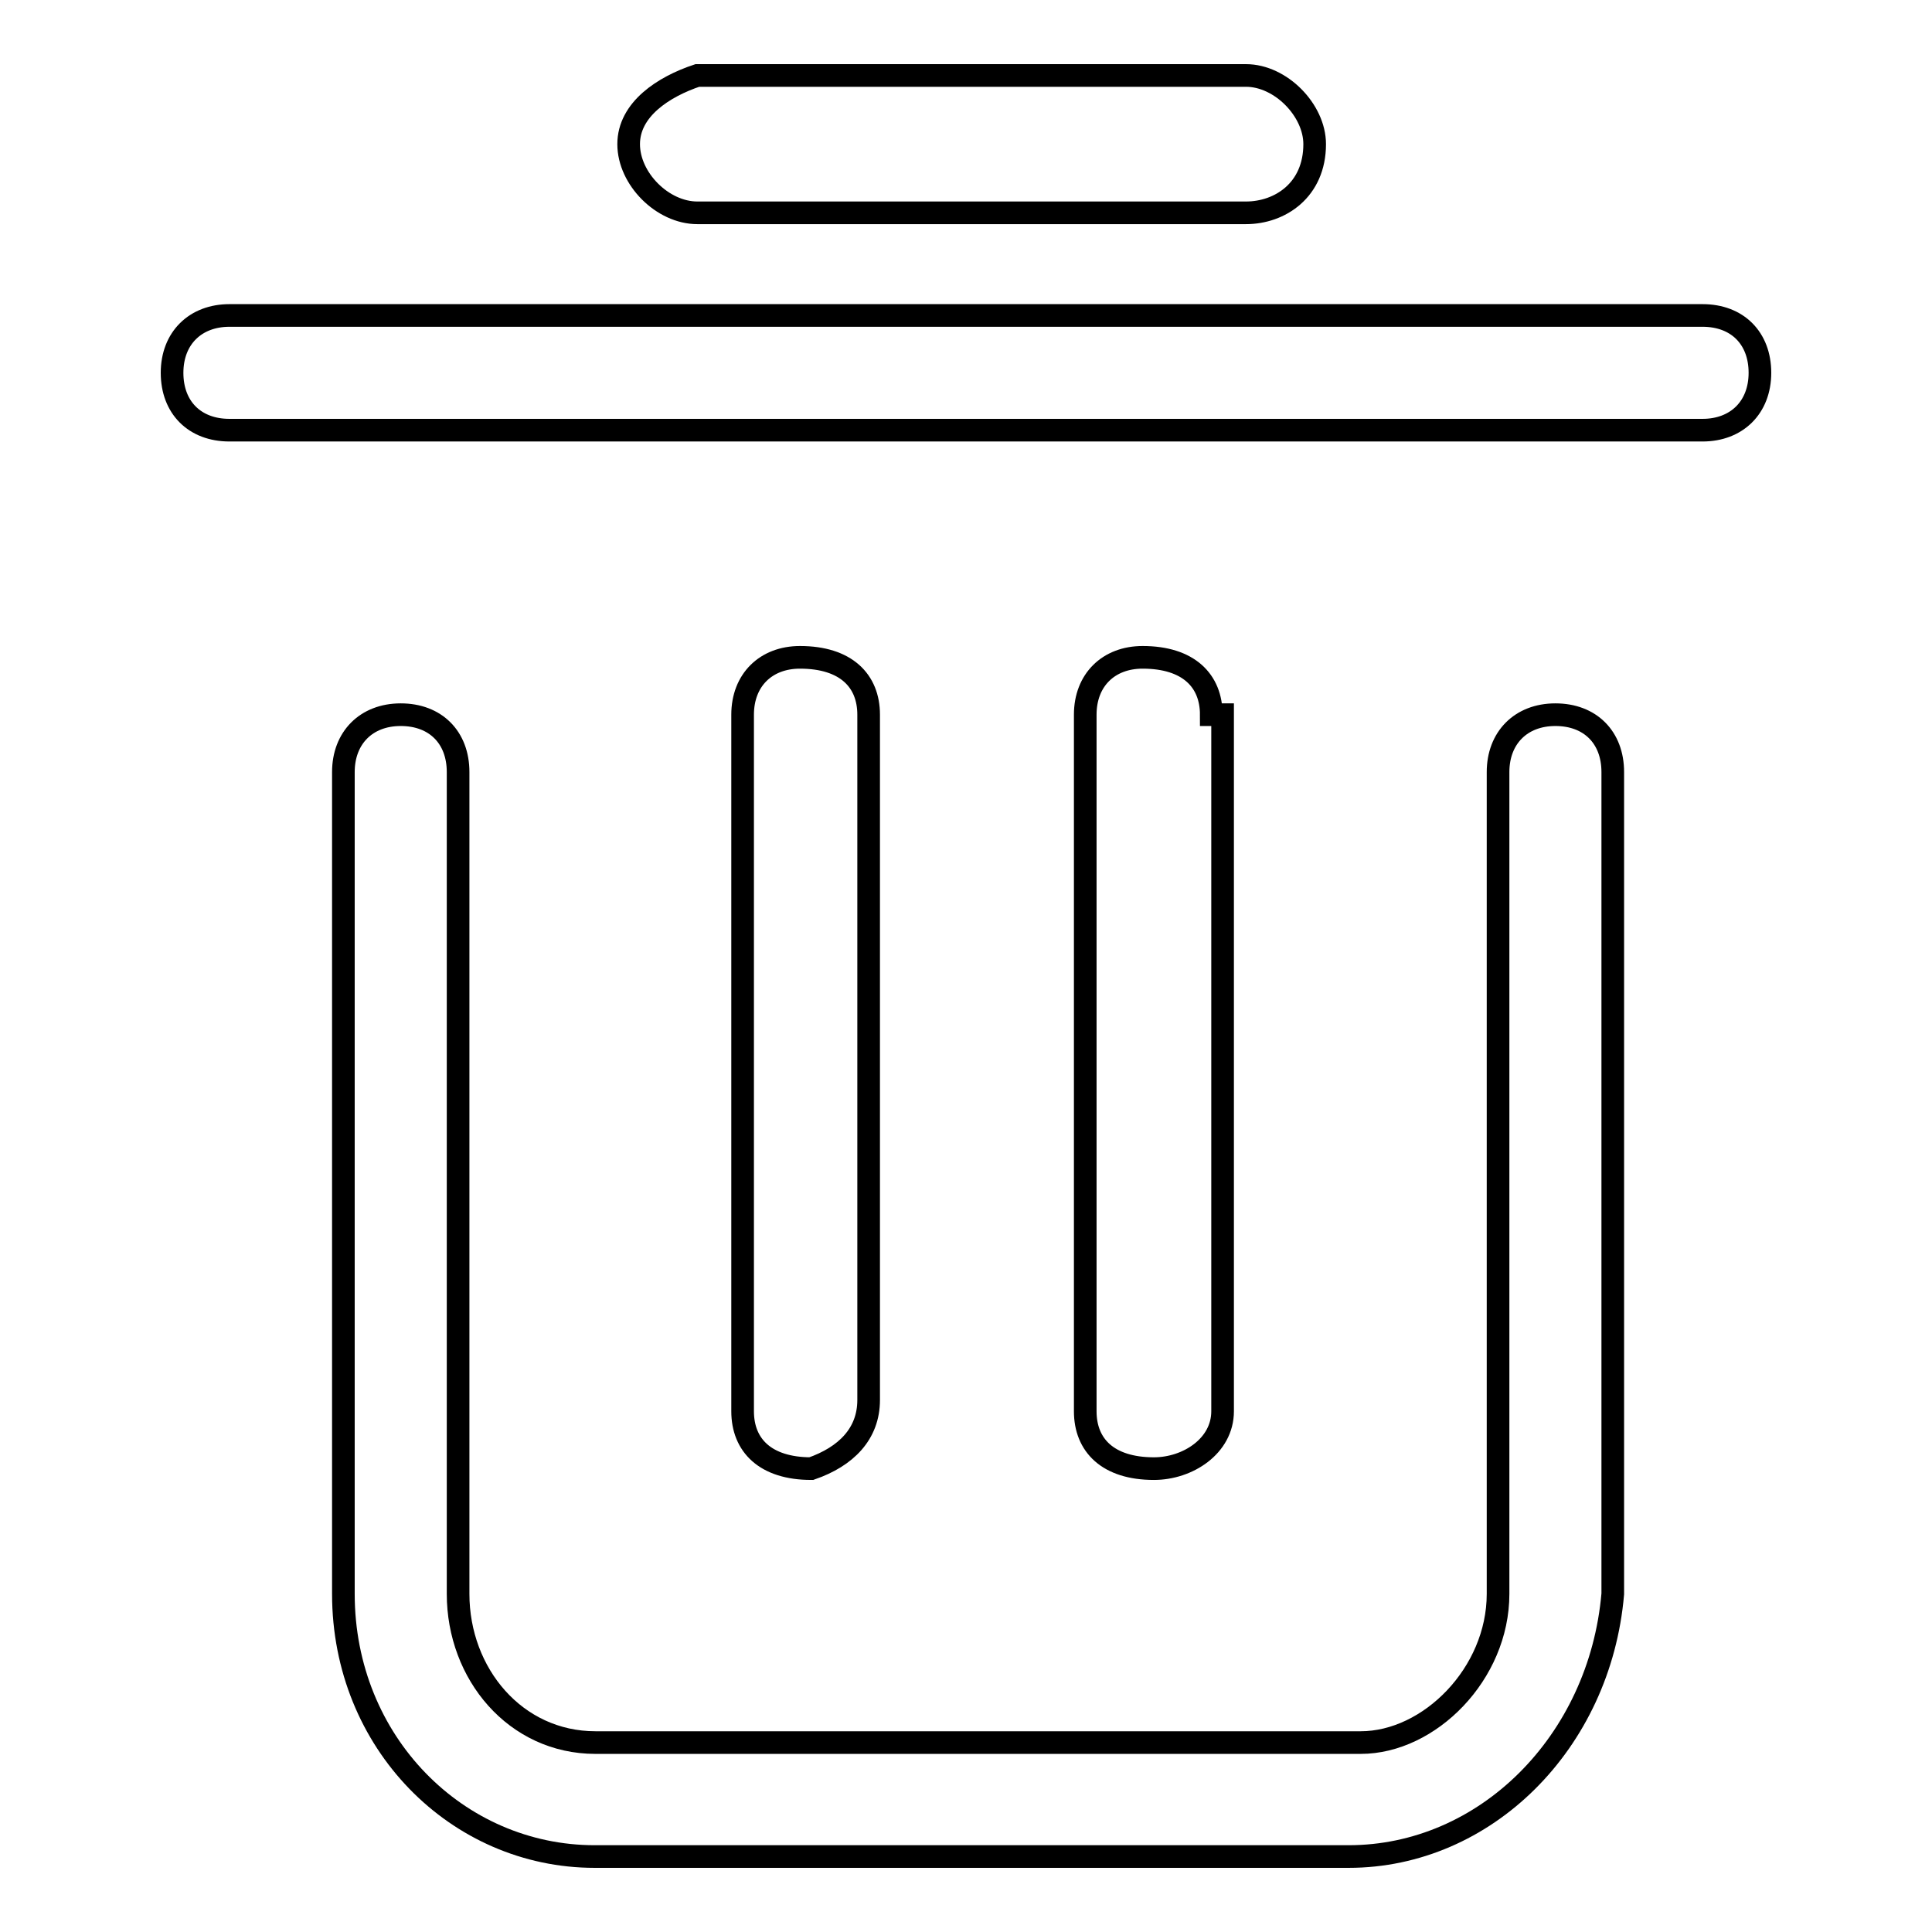 <?xml version="1.0" encoding="utf-8"?>
<!-- Svg Vector Icons : http://www.onlinewebfonts.com/icon -->
<!DOCTYPE svg PUBLIC "-//W3C//DTD SVG 1.1//EN" "http://www.w3.org/Graphics/SVG/1.1/DTD/svg11.dtd">
<svg version="1.1" xmlns="http://www.w3.org/2000/svg" xmlns:xlink="http://www.w3.org/1999/xlink" x="0px" y="0px" viewBox="0 0 256 256" enable-background="new 0 0 256 256" xml:space="preserve">
<g> <path stroke-width="3" fill-opacity="0" stroke="#000000"  d="M160.5,94.7c0-4.5-3-7.6-9.1-7.6c-4.5,0-7.6,3-7.6,7.6V187c0,4.5,3,7.6,9.1,7.6c4.5,0,9.1-3,9.1-7.6V94.7 H160.5z M30.4,41.8c-4.5,0-7.6,3-7.6,7.6s3,7.6,7.6,7.6h195.2c4.5,0,7.6-3,7.6-7.6s-3-7.6-7.6-7.6H30.4z M165.1,28.2 c4.5,0,9.1-3,9.1-9.1c0-4.5-4.5-9.1-9.1-9.1H92.4c-4.5,1.5-9.1,4.5-9.1,9.1s4.5,9.1,9.1,9.1H165.1z M115.1,185.5V94.7 c0-4.5-3-7.6-9.1-7.6c-4.5,0-7.6,3-7.6,7.6V187c0,4.5,3,7.6,9.1,7.6C112.1,193,115.1,190,115.1,185.5"/> <path stroke-width="3" fill-opacity="0" stroke="#000000"  d="M178.7,246H78.8c-18.2,0-33.3-15.1-33.3-34.8V102.3c0-4.5,3-7.6,7.6-7.6s7.6,3,7.6,7.6v108.9 c0,10.6,7.6,19.7,18.2,19.7h101.4c9.1,0,18.2-9.1,18.2-19.7V102.3c0-4.5,3-7.6,7.6-7.6s7.6,3,7.6,7.6v108.9 C212,230.9,196.8,246,178.7,246L178.7,246z"/></g>
</svg>